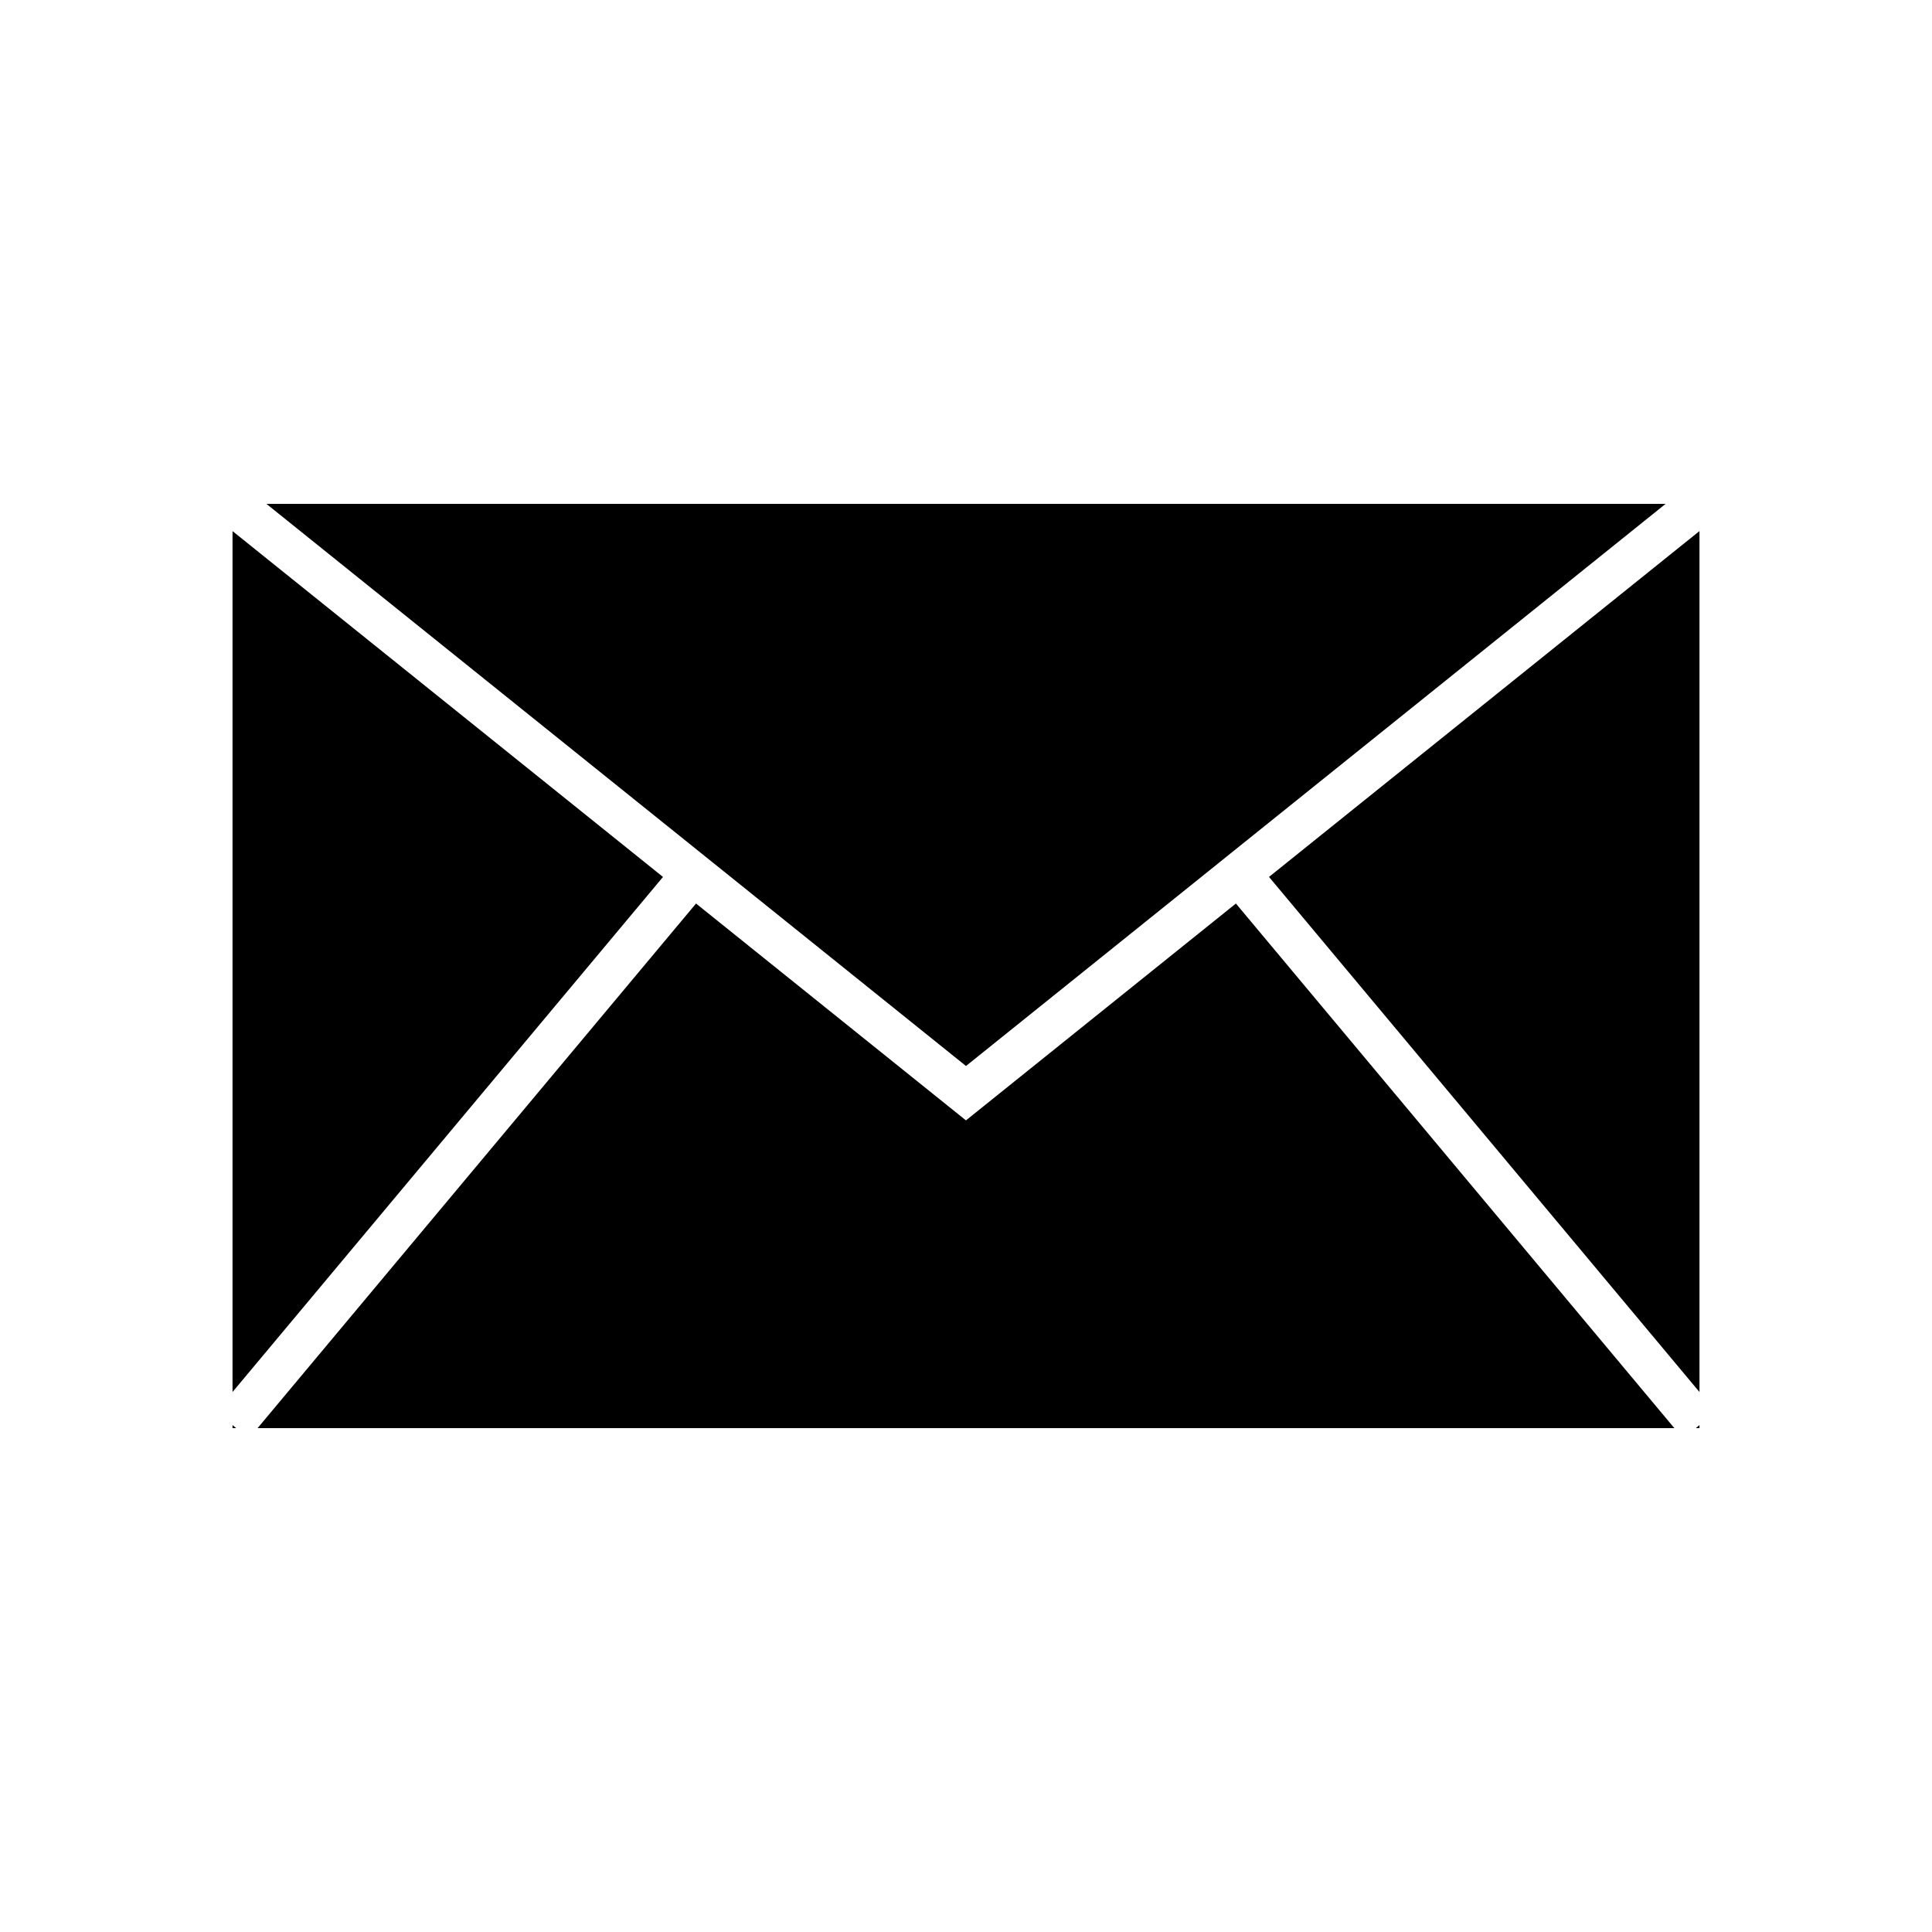 <?xml version="1.0" encoding="UTF-8"?>
<!-- The Best Svg Icon site in the world: iconSvg.co, Visit us! https://iconsvg.co -->
<svg fill="#000000" width="800px" height="800px" version="1.1" viewBox="144 144 512 512" xmlns="http://www.w3.org/2000/svg">
 <g>
  <path d="m205.62 512.9 114.08-136.5-114.08-91.652z"/>
  <path d="m594.38 512.9v-228.16l-114.08 91.652z"/>
  <path d="m593.41 522.47h0.969v-0.816z"/>
  <path d="m205.62 522.47h0.961l-0.961-0.816z"/>
  <path d="m587.73 522.47-0.691-0.816-115.51-138.21-71.539 57.469-71.535-57.469-115.51 138.21-0.684 0.816z"/>
  <path d="m326.91 367.77 4.379 3.519 4.387 3.523 64.32 51.688 64.336-51.688 4.379-3.523 4.379-3.519 112.32-90.246h-370.82z"/>
 </g>
</svg>
